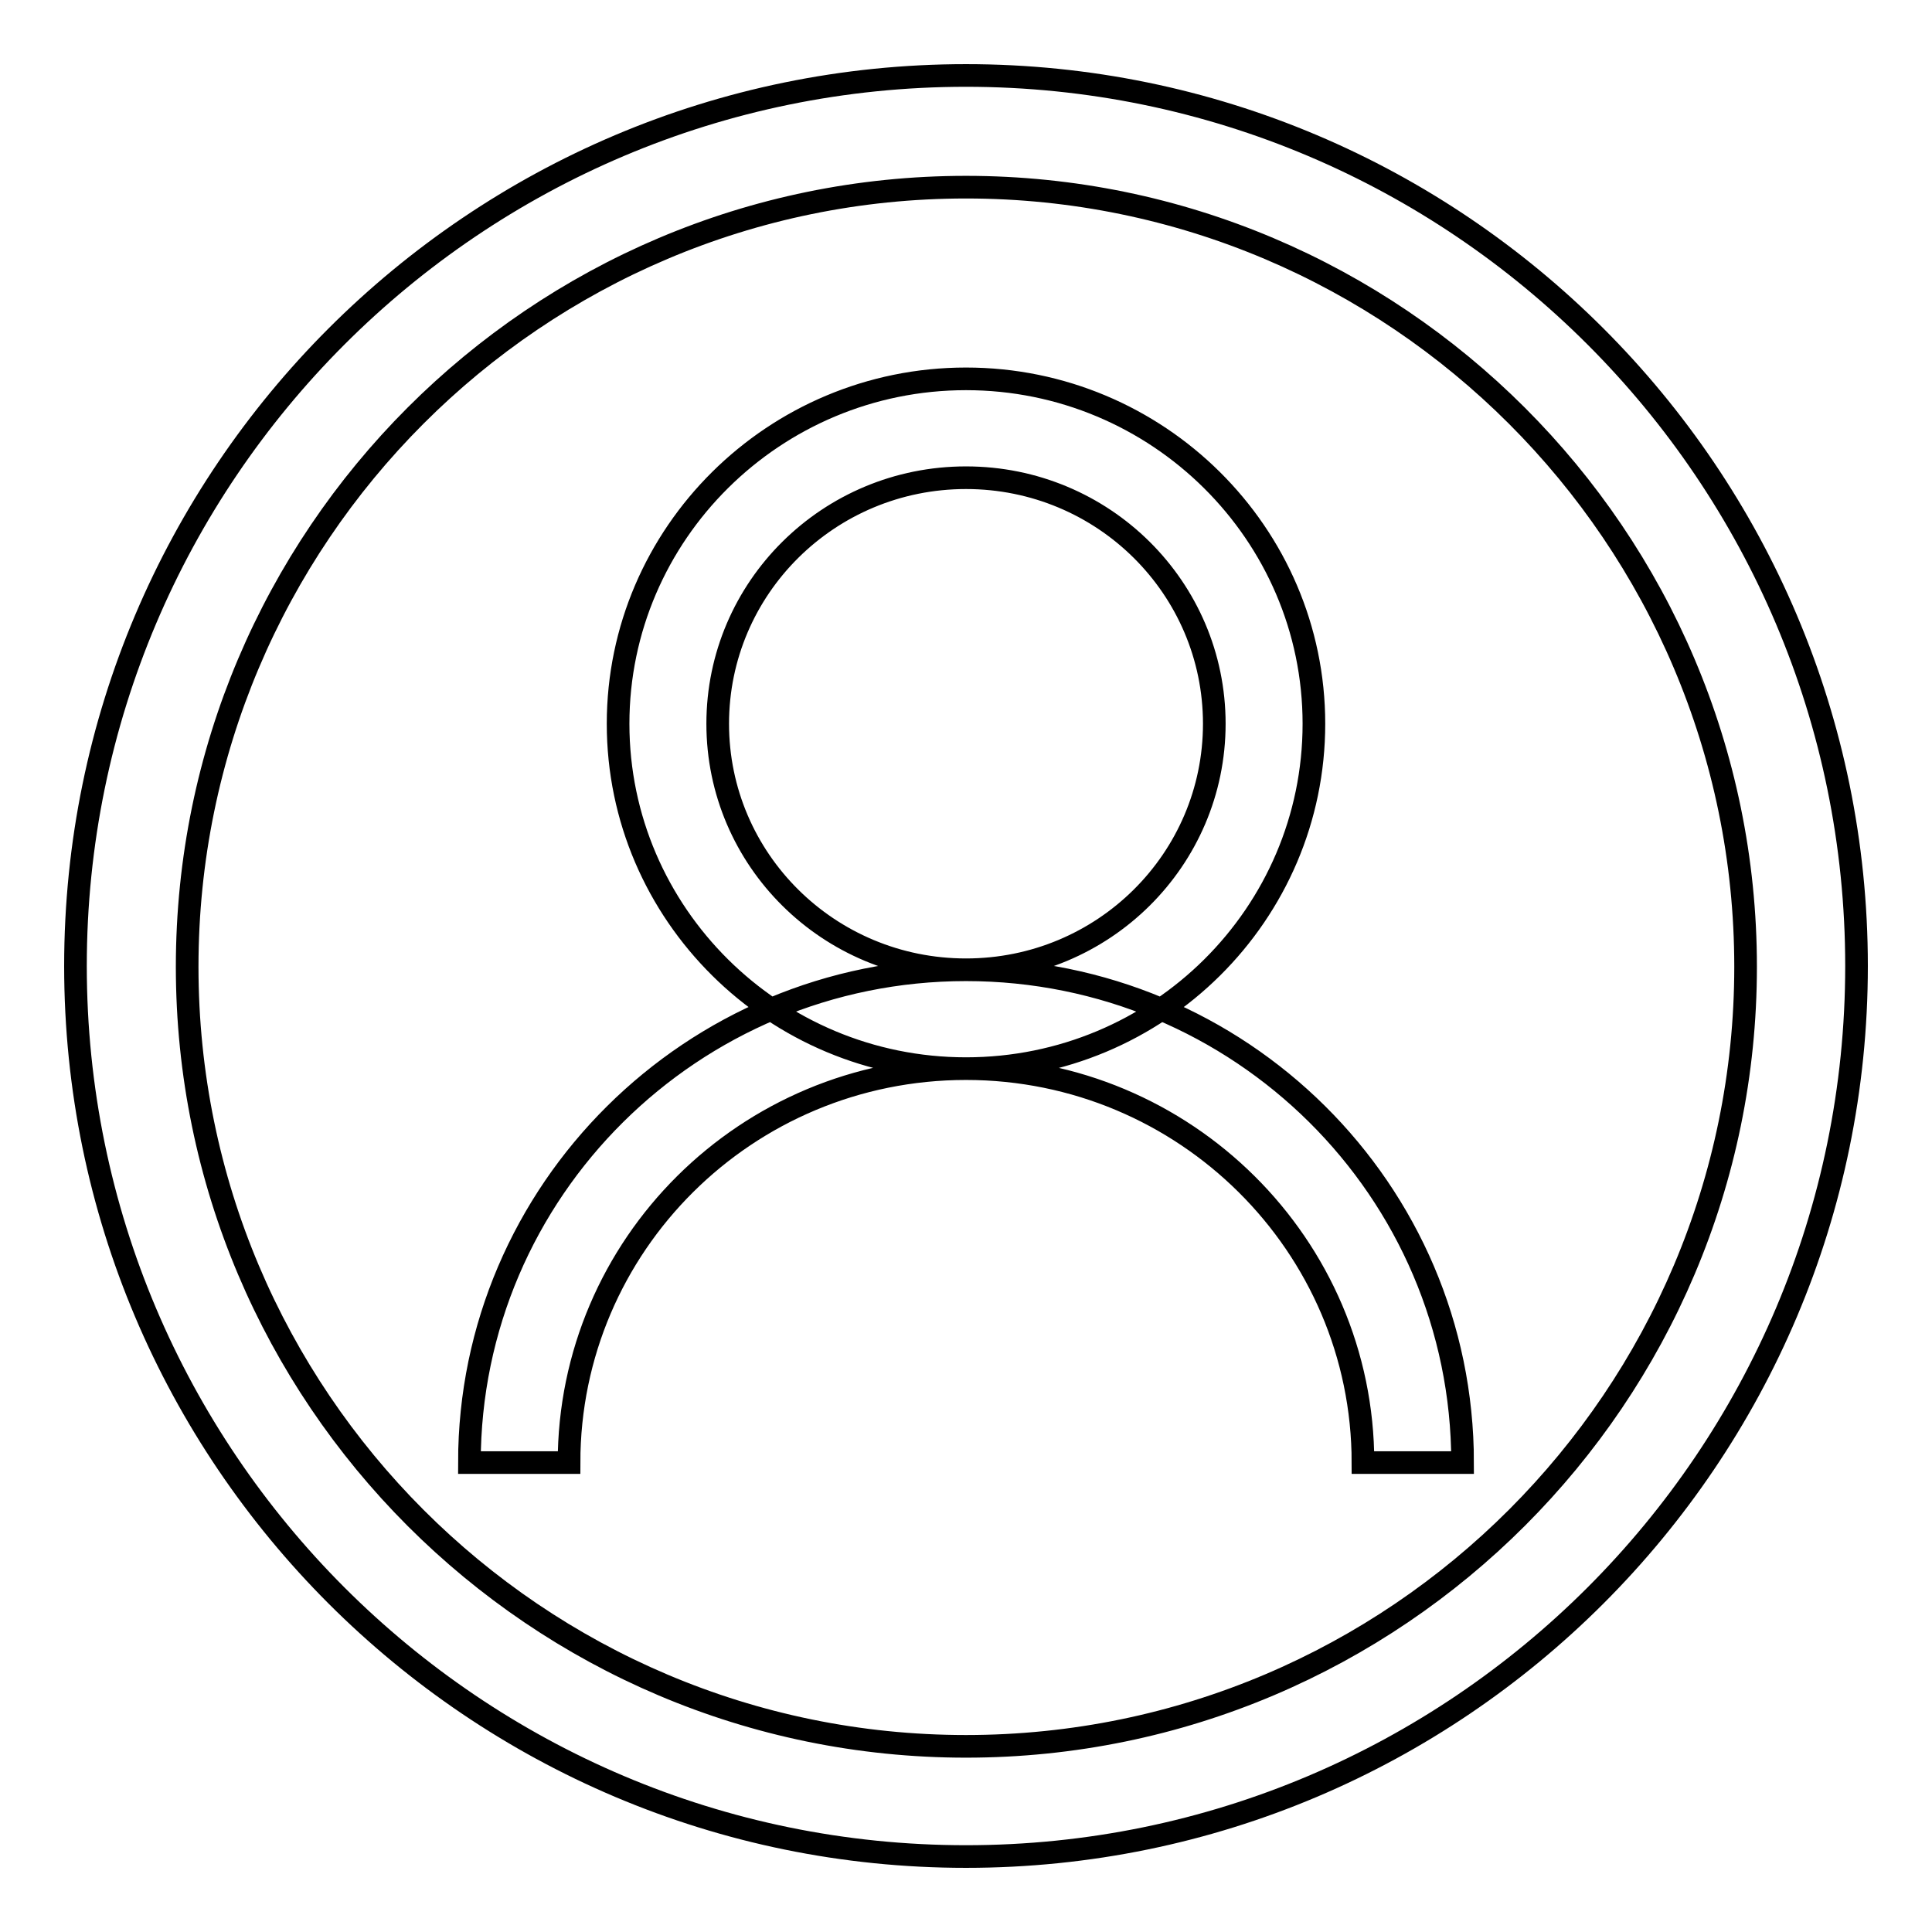 <?xml version="1.0" encoding="utf-8"?>
<!-- Svg Vector Icons : http://www.onlinewebfonts.com/icon -->
<!DOCTYPE svg PUBLIC "-//W3C//DTD SVG 1.1//EN" "http://www.w3.org/Graphics/SVG/1.1/DTD/svg11.dtd">
<svg version="1.1" xmlns="http://www.w3.org/2000/svg" xmlns:xlink="http://www.w3.org/1999/xlink" x="0px" y="0px" viewBox="0 0 256 256" enable-background="new 0 0 256 256" xml:space="preserve">
<g> <path stroke-width="3" fill-opacity="0" stroke="#000000"  d="M128,246c65.1,0,118-52.9,118-118c0-65.1-52.9-118-118-118C62.9,10,10,62.9,10,128 C10,193.1,62.9,246,128,246L128,246z M128,24.8c56.9,0,103.3,46.3,103.3,103.3c0,56.9-46.3,103.3-103.3,103.3 c-56.9,0-103.2-46.3-103.2-103.3C24.8,71.1,71.1,24.8,128,24.8L128,24.8z M128,50.2c25.4,0,46.1,20.5,46.1,45.7 c0,25.2-20.6,45.7-46.1,45.7c-25.4,0-46.1-20.5-46.1-45.7C81.9,70.7,102.6,50.2,128,50.2L128,50.2z M128,128.5 c18.2,0,32.9-14.6,32.9-32.6c0-18-14.7-32.6-32.9-32.6c-18.2,0-32.9,14.6-32.9,32.6C95.1,113.9,109.8,128.5,128,128.5L128,128.5z  M128,128.5c36.3,0,65.8,29.2,65.8,65.3h-13.2c0-28.8-23.6-52.2-52.6-52.2c-29.1,0-52.6,23.4-52.6,52.2H62.2 C62.2,157.8,91.7,128.5,128,128.5L128,128.5z"/></g>
</svg>
